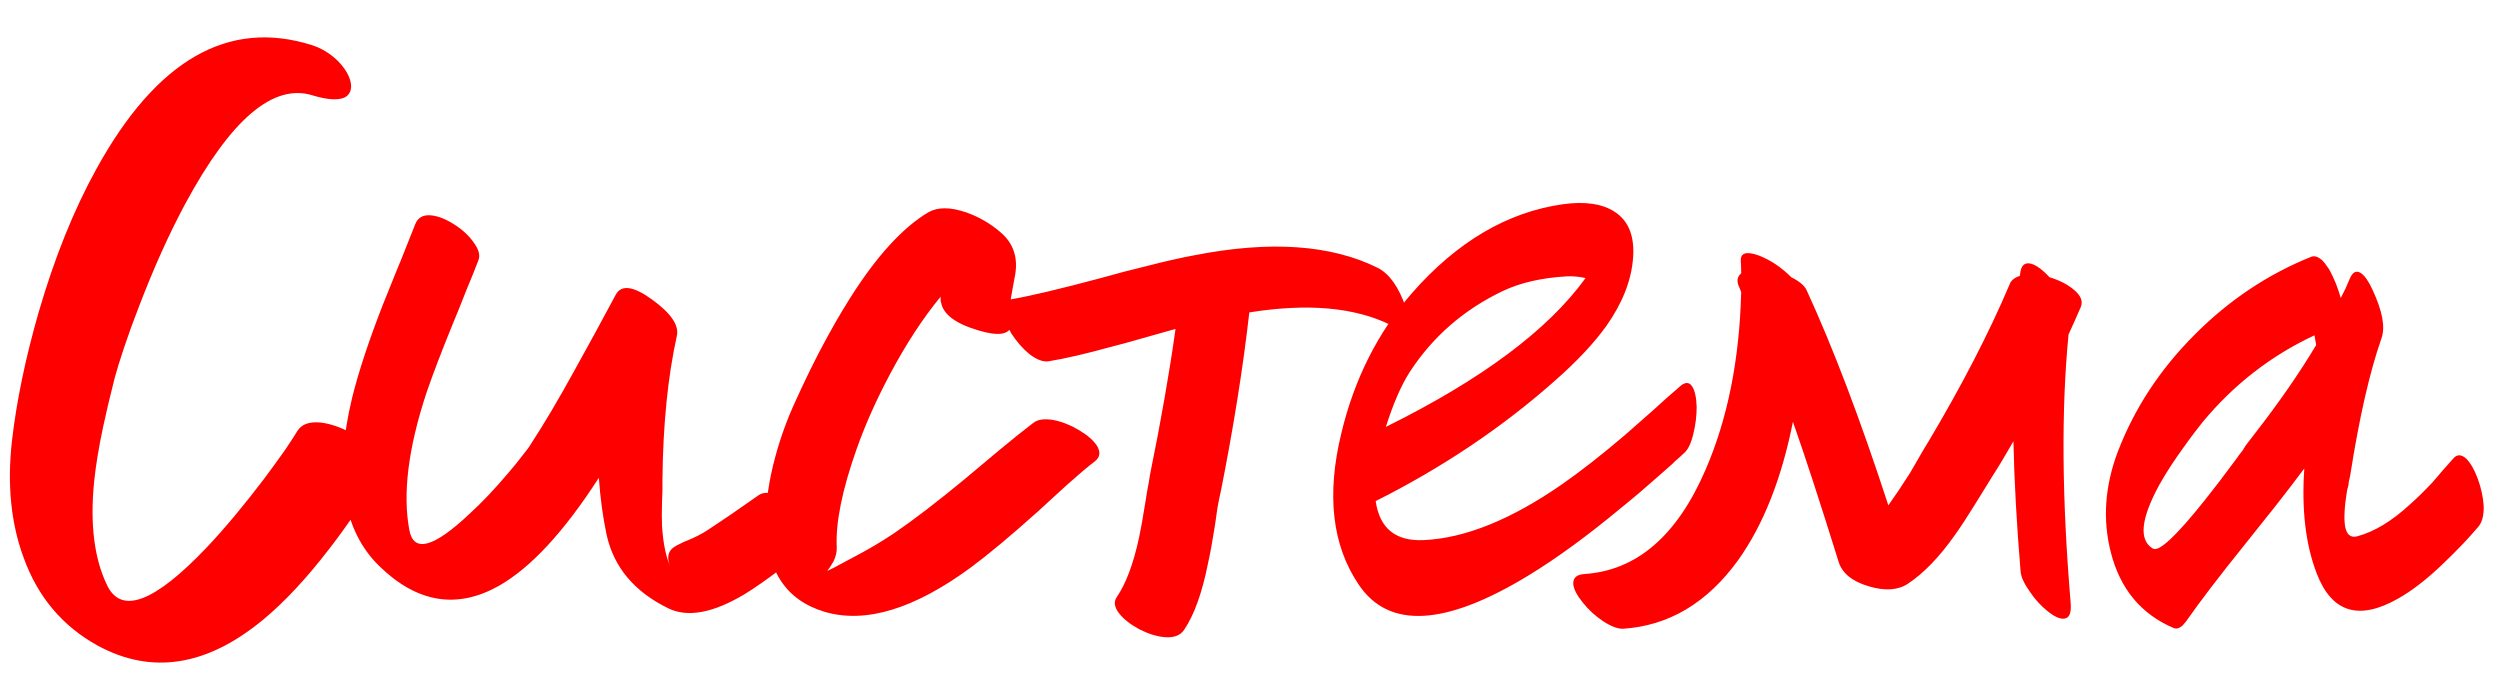 <?xml version="1.0" encoding="UTF-8"?> <svg xmlns="http://www.w3.org/2000/svg" width="152" height="42" viewBox="0 0 152 42" fill="none"><path d="M5.853 10.286C9.505 3.647 13.877 1.134 18.969 2.745C19.57 2.938 20.107 3.271 20.58 3.744C20.988 4.174 21.235 4.593 21.321 5.001C21.407 5.452 21.278 5.764 20.935 5.936C20.526 6.107 19.893 6.064 19.033 5.807C16.627 5.033 14.027 7.246 11.234 12.445C10.268 14.25 9.344 16.302 8.463 18.601C8.119 19.481 7.808 20.341 7.528 21.179C7.292 21.888 7.109 22.479 6.98 22.951C6.68 24.133 6.443 25.132 6.271 25.948C6.014 27.151 5.831 28.258 5.724 29.268C5.466 31.846 5.724 33.94 6.497 35.552C7.356 37.399 9.387 36.637 12.588 33.264C13.662 32.125 14.812 30.75 16.036 29.139C16.487 28.537 16.917 27.946 17.325 27.366C17.648 26.894 17.905 26.496 18.099 26.174C18.356 25.787 18.818 25.626 19.484 25.69C20.064 25.755 20.698 25.97 21.386 26.335C22.052 26.722 22.557 27.141 22.9 27.592C23.266 28.107 23.33 28.548 23.094 28.913C22.557 29.751 22.084 30.471 21.676 31.072C21.096 31.932 20.537 32.705 20 33.393C18.646 35.154 17.325 36.572 16.036 37.647C12.599 40.504 9.236 41.041 5.949 39.258C3.801 38.076 2.297 36.293 1.438 33.908C0.664 31.824 0.428 29.45 0.729 26.786C1.008 24.38 1.545 21.791 2.34 19.02C3.307 15.69 4.478 12.778 5.853 10.286ZM42.958 32.271C44.007 31.584 45.064 30.862 46.129 30.105C46.404 29.916 46.8 29.916 47.315 30.105C47.779 30.294 48.226 30.587 48.656 30.982C49.12 31.395 49.412 31.807 49.532 32.219C49.687 32.666 49.601 33.01 49.275 33.251C49.068 33.388 48.793 33.594 48.45 33.87L47.986 34.23L47.47 34.591C46.611 35.245 45.871 35.76 45.253 36.138C43.345 37.273 41.807 37.556 40.638 36.989C38.558 35.975 37.303 34.471 36.874 32.477C36.65 31.412 36.496 30.269 36.41 29.048C34.296 32.331 32.268 34.523 30.325 35.623C27.782 37.049 25.367 36.654 23.081 34.437C20.846 32.271 20.288 28.859 21.405 24.202C21.8 22.603 22.428 20.704 23.287 18.504L23.828 17.163L24.086 16.519L24.344 15.9C24.757 14.869 25.057 14.113 25.247 13.631C25.401 13.236 25.71 13.056 26.175 13.09C26.604 13.124 27.077 13.305 27.593 13.631C28.091 13.941 28.486 14.302 28.779 14.714C29.105 15.144 29.208 15.513 29.088 15.823C28.899 16.321 28.65 16.94 28.34 17.679L27.953 18.659L27.541 19.664C26.854 21.348 26.321 22.741 25.943 23.841C24.825 27.209 24.473 30.002 24.886 32.219C25.143 33.629 26.364 33.302 28.547 31.24C29.303 30.552 30.093 29.719 30.918 28.739C31.245 28.361 31.537 28 31.795 27.656C32.035 27.364 32.199 27.141 32.285 26.986C33.093 25.748 33.978 24.253 34.94 22.5L36.203 20.206L37.441 17.911C37.785 17.292 38.524 17.395 39.658 18.22C40.793 19.045 41.291 19.776 41.154 20.412C40.603 22.904 40.311 25.817 40.277 29.152V29.822L40.251 30.518C40.234 31.085 40.234 31.566 40.251 31.962C40.32 33.13 40.526 34.041 40.87 34.694C40.509 34.024 40.552 33.543 40.999 33.251C41.102 33.182 41.231 33.113 41.386 33.044L41.592 32.941L41.85 32.838C42.297 32.649 42.666 32.46 42.958 32.271ZM60.721 27.398C61.529 26.728 62.225 26.169 62.81 25.723C63.085 25.499 63.506 25.439 64.073 25.542C64.589 25.645 65.104 25.852 65.62 26.161C66.136 26.47 66.496 26.788 66.703 27.115C66.926 27.493 66.883 27.802 66.574 28.043C66.127 28.387 65.577 28.851 64.924 29.435C64.7 29.641 64.408 29.908 64.047 30.234L63.119 31.085C61.469 32.563 60.111 33.698 59.046 34.488C55.591 37.032 52.618 37.934 50.125 37.195C47.736 36.473 46.55 34.617 46.568 31.627C46.568 30.458 46.757 29.177 47.135 27.785C47.444 26.634 47.848 25.516 48.346 24.434C48.845 23.334 49.326 22.337 49.79 21.443C50.426 20.223 51.053 19.123 51.672 18.143C53.288 15.582 54.878 13.838 56.442 12.909C57.009 12.583 57.774 12.583 58.736 12.909C59.51 13.184 60.197 13.58 60.799 14.095C61.59 14.748 61.899 15.608 61.727 16.673L61.598 17.369L61.469 18.091C61.366 18.676 61.357 19.191 61.443 19.638C61.512 19.982 61.34 20.197 60.928 20.283C60.567 20.334 60.103 20.274 59.536 20.102C58.109 19.69 57.336 19.114 57.215 18.375L57.19 18.323V18.272C57.19 18.186 57.19 18.109 57.19 18.04C56.124 19.329 55.101 20.893 54.121 22.732C53.279 24.313 52.6 25.834 52.085 27.295C51.208 29.77 50.804 31.756 50.873 33.251C50.89 33.543 50.822 33.844 50.667 34.153C50.598 34.256 50.529 34.368 50.461 34.488L50.383 34.591L50.306 34.694C50.272 34.746 50.822 34.462 51.956 33.844C52.781 33.414 53.58 32.941 54.353 32.426C55.539 31.618 56.975 30.518 58.659 29.126L60.721 27.398ZM72.658 15.513C77.23 14.62 80.934 14.877 83.77 16.287C84.475 16.648 85.042 17.447 85.472 18.684C85.661 19.2 85.695 19.57 85.575 19.793C85.437 20.034 85.102 20.025 84.569 19.767C82.386 18.684 79.516 18.427 75.958 18.994C75.58 22.328 75.004 25.946 74.231 29.848C74.162 30.14 74.093 30.475 74.025 30.853L73.87 31.936C73.715 32.916 73.578 33.672 73.457 34.205C73.097 36.027 72.607 37.393 71.988 38.304C71.764 38.63 71.386 38.777 70.853 38.742C70.372 38.708 69.857 38.553 69.307 38.278C68.757 37.986 68.344 37.668 68.069 37.324C67.76 36.946 67.7 36.611 67.889 36.319C68.456 35.494 68.911 34.282 69.255 32.684C69.358 32.202 69.478 31.532 69.616 30.673L69.771 29.719C69.84 29.375 69.891 29.083 69.925 28.842C70.596 25.542 71.111 22.595 71.472 19.999L69.461 20.566L68.456 20.85L67.476 21.108C65.981 21.52 64.752 21.804 63.789 21.959C63.446 22.027 63.042 21.881 62.578 21.52C62.182 21.194 61.822 20.781 61.495 20.283C61.185 19.767 61.014 19.32 60.979 18.942C60.945 18.512 61.117 18.263 61.495 18.195C62.681 17.988 64.494 17.559 66.935 16.905L68.353 16.519L69.796 16.158C70.862 15.883 71.816 15.668 72.658 15.513ZM95.268 16.802C93.756 16.888 92.467 17.18 91.401 17.679C89.012 18.813 87.113 20.463 85.704 22.629C85.188 23.437 84.707 24.545 84.26 25.955C90.069 23.084 94.117 20.068 96.403 16.905C96.007 16.82 95.629 16.785 95.268 16.802ZM101.301 24.227L102.1 23.531C102.427 23.222 102.685 23.205 102.874 23.48C103.046 23.738 103.14 24.159 103.157 24.743C103.157 25.293 103.089 25.843 102.951 26.393C102.814 26.977 102.616 27.373 102.358 27.579C102.289 27.648 102.186 27.742 102.049 27.863L101.868 28.017L101.688 28.198C101.361 28.49 101.069 28.748 100.811 28.971C100.038 29.659 99.299 30.286 98.594 30.853C96.549 32.555 94.667 33.93 92.948 34.978C87.878 38.072 84.432 38.261 82.61 35.545C80.994 33.156 80.642 30.088 81.553 26.341C82.343 23.041 83.778 20.197 85.858 17.808C88.591 14.697 91.642 12.901 95.011 12.419C96.368 12.23 97.425 12.385 98.182 12.884C99.024 13.434 99.393 14.37 99.29 15.694C99.187 17.052 98.646 18.427 97.666 19.819C96.927 20.85 95.896 21.95 94.572 23.119C91.358 25.972 87.715 28.421 83.641 30.466C83.882 32.134 84.861 32.924 86.58 32.838C89.09 32.718 91.891 31.584 94.985 29.435C96.119 28.645 97.382 27.656 98.775 26.47C99.256 26.041 99.832 25.534 100.502 24.949L101.301 24.227ZM126.103 17.627C126.515 17.971 126.653 18.315 126.515 18.659L126.154 19.484L125.768 20.334C125.321 24.889 125.364 30.329 125.896 36.654C125.948 37.238 125.828 37.556 125.536 37.608C125.278 37.659 124.934 37.513 124.504 37.169C124.092 36.843 123.731 36.448 123.421 35.984C123.078 35.502 122.889 35.098 122.854 34.772C122.614 31.902 122.468 29.255 122.416 26.831C121.935 27.673 121.505 28.387 121.127 28.971L120.586 29.848L120.044 30.724C119.597 31.446 119.202 32.048 118.858 32.529C117.913 33.87 116.959 34.858 115.996 35.494C115.395 35.889 114.604 35.941 113.625 35.648C112.628 35.356 112.018 34.866 111.794 34.179C110.677 30.587 109.749 27.742 109.01 25.645C108.322 29.1 107.214 31.902 105.684 34.05C103.811 36.645 101.482 38.038 98.697 38.227C98.371 38.244 97.958 38.089 97.46 37.763C96.996 37.453 96.592 37.084 96.248 36.654C95.87 36.19 95.672 35.803 95.655 35.494C95.638 35.133 95.861 34.935 96.325 34.901C99.505 34.694 101.963 32.581 103.699 28.559C105.039 25.465 105.761 21.864 105.864 17.756L105.761 17.498C105.572 17.12 105.607 16.828 105.864 16.622C105.864 16.312 105.856 16.055 105.839 15.848C105.821 15.367 106.191 15.264 106.947 15.539C107.652 15.814 108.305 16.252 108.907 16.854C109.388 17.095 109.697 17.352 109.835 17.627C111.45 21.134 113.109 25.499 114.811 30.724C115.206 30.174 115.644 29.521 116.125 28.765L116.693 27.785L116.976 27.295L117.26 26.831C119.305 23.394 120.946 20.214 122.184 17.292C122.27 17.052 122.476 16.88 122.803 16.777L122.829 16.622C122.88 16.141 123.095 15.943 123.473 16.029C123.8 16.115 124.178 16.39 124.607 16.854C125.226 17.043 125.725 17.301 126.103 17.627ZM131.311 29.435C130.159 31.532 130.021 32.838 130.898 33.354C131.259 33.577 132.316 32.589 134.069 30.389C134.619 29.702 135.255 28.868 135.977 27.888C136.08 27.734 136.209 27.562 136.364 27.373L136.518 27.115L136.673 26.909C136.896 26.616 137.043 26.427 137.111 26.341C138.555 24.485 139.793 22.698 140.824 20.979L140.721 20.386C138.074 21.623 135.805 23.385 133.914 25.671C133.777 25.843 133.622 26.041 133.45 26.264C133.227 26.556 133.012 26.848 132.806 27.141C132.204 27.966 131.706 28.73 131.311 29.435ZM148.532 28.584L149.151 27.888C149.375 27.613 149.641 27.613 149.95 27.888C150.208 28.146 150.44 28.55 150.646 29.1C150.853 29.667 150.973 30.217 151.007 30.75C151.025 31.334 150.913 31.764 150.672 32.039C150.363 32.4 150.062 32.735 149.77 33.044C149.357 33.474 148.962 33.87 148.584 34.23C147.587 35.193 146.659 35.915 145.8 36.396C143.411 37.754 141.761 37.238 140.85 34.849C140.179 33.096 139.93 30.973 140.102 28.481C139.604 29.152 139.011 29.925 138.323 30.802L136.493 33.096C134.929 35.038 133.734 36.602 132.909 37.788L132.754 37.969C132.703 38.038 132.643 38.089 132.574 38.123C132.436 38.227 132.29 38.244 132.136 38.175C130.176 37.333 128.913 35.812 128.346 33.612C127.83 31.618 127.968 29.573 128.758 27.476C129.772 24.829 131.328 22.457 133.425 20.36C135.504 18.263 137.868 16.682 140.514 15.616C140.721 15.53 140.953 15.608 141.211 15.848C141.314 15.952 141.408 16.072 141.494 16.209C141.563 16.295 141.623 16.39 141.675 16.493C141.932 16.974 142.147 17.516 142.319 18.117L142.603 17.55L142.861 16.957C143.032 16.544 143.256 16.424 143.531 16.596C143.771 16.751 144.012 17.095 144.253 17.627C144.854 18.916 145.035 19.896 144.794 20.566C144.072 22.629 143.436 25.422 142.886 28.945C142.869 28.997 142.843 29.109 142.809 29.28L142.783 29.512L142.706 29.796C142.62 30.312 142.568 30.75 142.551 31.111C142.482 32.263 142.74 32.761 143.325 32.606C144.356 32.331 145.421 31.687 146.521 30.673C146.951 30.294 147.415 29.839 147.914 29.306L148.532 28.584Z" fill="#FF0000"></path></svg> 